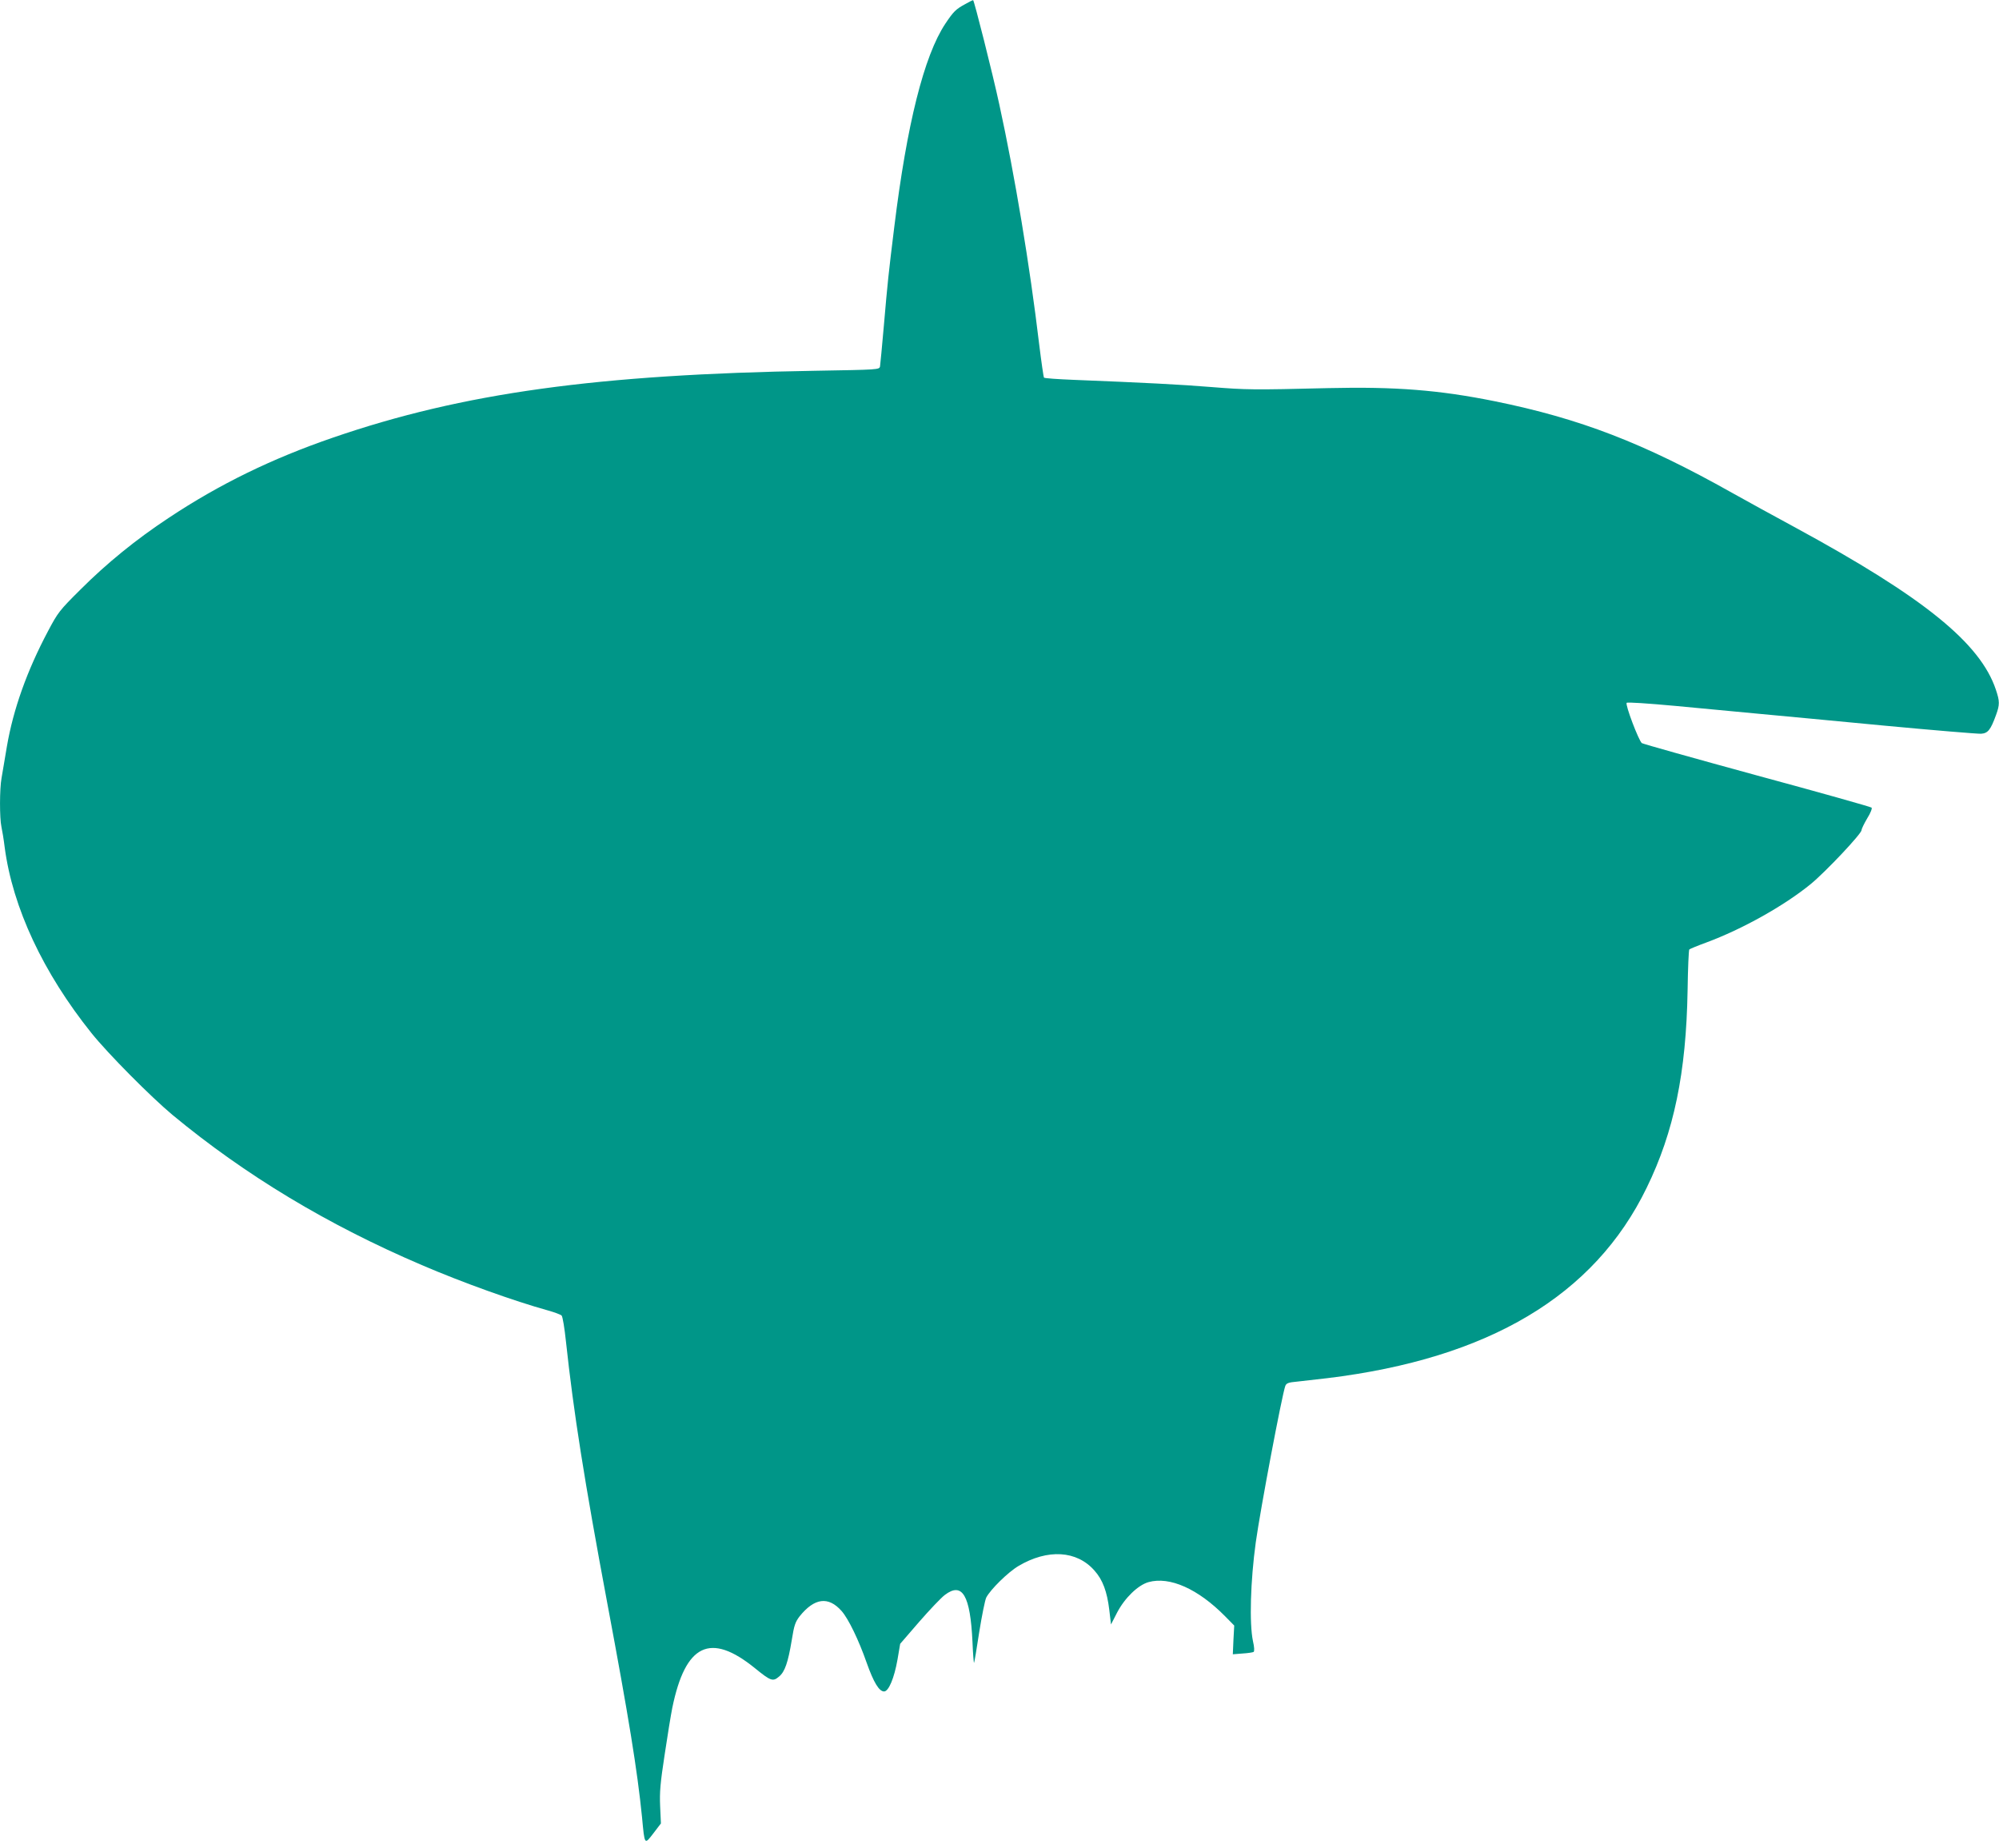 <?xml version="1.0" standalone="no"?>
<!DOCTYPE svg PUBLIC "-//W3C//DTD SVG 20010904//EN"
 "http://www.w3.org/TR/2001/REC-SVG-20010904/DTD/svg10.dtd">
<svg version="1.0" xmlns="http://www.w3.org/2000/svg"
 width="1280pt" height="1183pt" viewBox="0 0 1280 1183"
 preserveAspectRatio="xMidYMid meet">
<g transform="translate(0,1183) scale(0.1,-0.1)"
fill="#009688" stroke="none">
<path d="M6181 11804 c-61 -33 -75 -47 -128 -126 -136 -205 -246 -642 -327
-1303 -37 -299 -43 -358 -66 -625 -12 -135 -23 -255 -25 -266 -5 -21 -8 -21
-417 -28 -1391 -23 -2256 -142 -3086 -428 -390 -134 -727 -298 -1052 -514
-209 -138 -396 -290 -565 -459 -134 -133 -144 -146 -207 -265 -135 -254 -223
-501 -264 -740 -13 -80 -29 -170 -34 -201 -13 -70 -13 -257 -1 -312 5 -23 15
-82 21 -132 51 -386 246 -803 556 -1190 106 -132 380 -408 519 -524 465 -385
992 -703 1596 -961 258 -111 593 -231 806 -290 43 -12 83 -27 89 -33 7 -7 19
-82 28 -167 49 -455 118 -892 265 -1677 137 -730 192 -1069 222 -1368 17 -181
15 -178 73 -103 l48 63 -5 110 c-4 91 1 148 29 331 18 121 40 256 49 300 84
408 243 485 529 253 102 -83 115 -87 154 -54 38 31 58 91 82 235 15 94 22 114
50 151 95 118 184 130 269 34 44 -50 110 -187 160 -330 45 -127 80 -185 112
-185 29 0 65 85 86 205 l17 100 121 140 c67 77 141 155 165 173 112 85 163 -2
177 -301 3 -75 8 -136 10 -134 2 2 17 90 33 196 17 106 37 205 45 222 27 52
140 163 206 202 187 111 374 100 487 -29 53 -59 81 -135 95 -252 l11 -93 39
76 c49 94 134 176 201 195 136 38 317 -43 490 -218 l59 -60 -5 -92 -4 -92 62
5 c34 2 66 7 71 10 6 4 5 31 -4 69 -24 113 -16 387 18 633 30 215 168 944 189
1001 7 18 20 23 77 28 37 4 124 14 193 22 1033 126 1709 528 2044 1219 175
358 253 737 262 1264 2 140 7 258 11 262 5 4 53 24 108 44 232 86 500 236 670
375 97 80 325 322 325 345 0 8 16 41 36 75 22 35 33 65 28 69 -5 5 -335 98
-734 206 -399 109 -730 202 -737 207 -20 16 -108 247 -97 258 5 5 129 -3 314
-20 168 -16 406 -38 530 -50 124 -11 486 -46 805 -76 319 -30 598 -53 620 -52
44 3 61 24 96 120 24 66 24 88 -1 162 -100 299 -463 592 -1280 1036 -135 73
-319 174 -410 225 -567 319 -973 475 -1519 586 -357 72 -637 94 -1066 84 -485
-12 -524 -11 -750 7 -195 16 -431 28 -882 46 -100 4 -185 10 -188 14 -3 3 -17
100 -31 214 -60 504 -156 1081 -255 1534 -44 204 -162 670 -168 669 -3 0 -26
-11 -50 -25z"/>
</g>
</svg>
